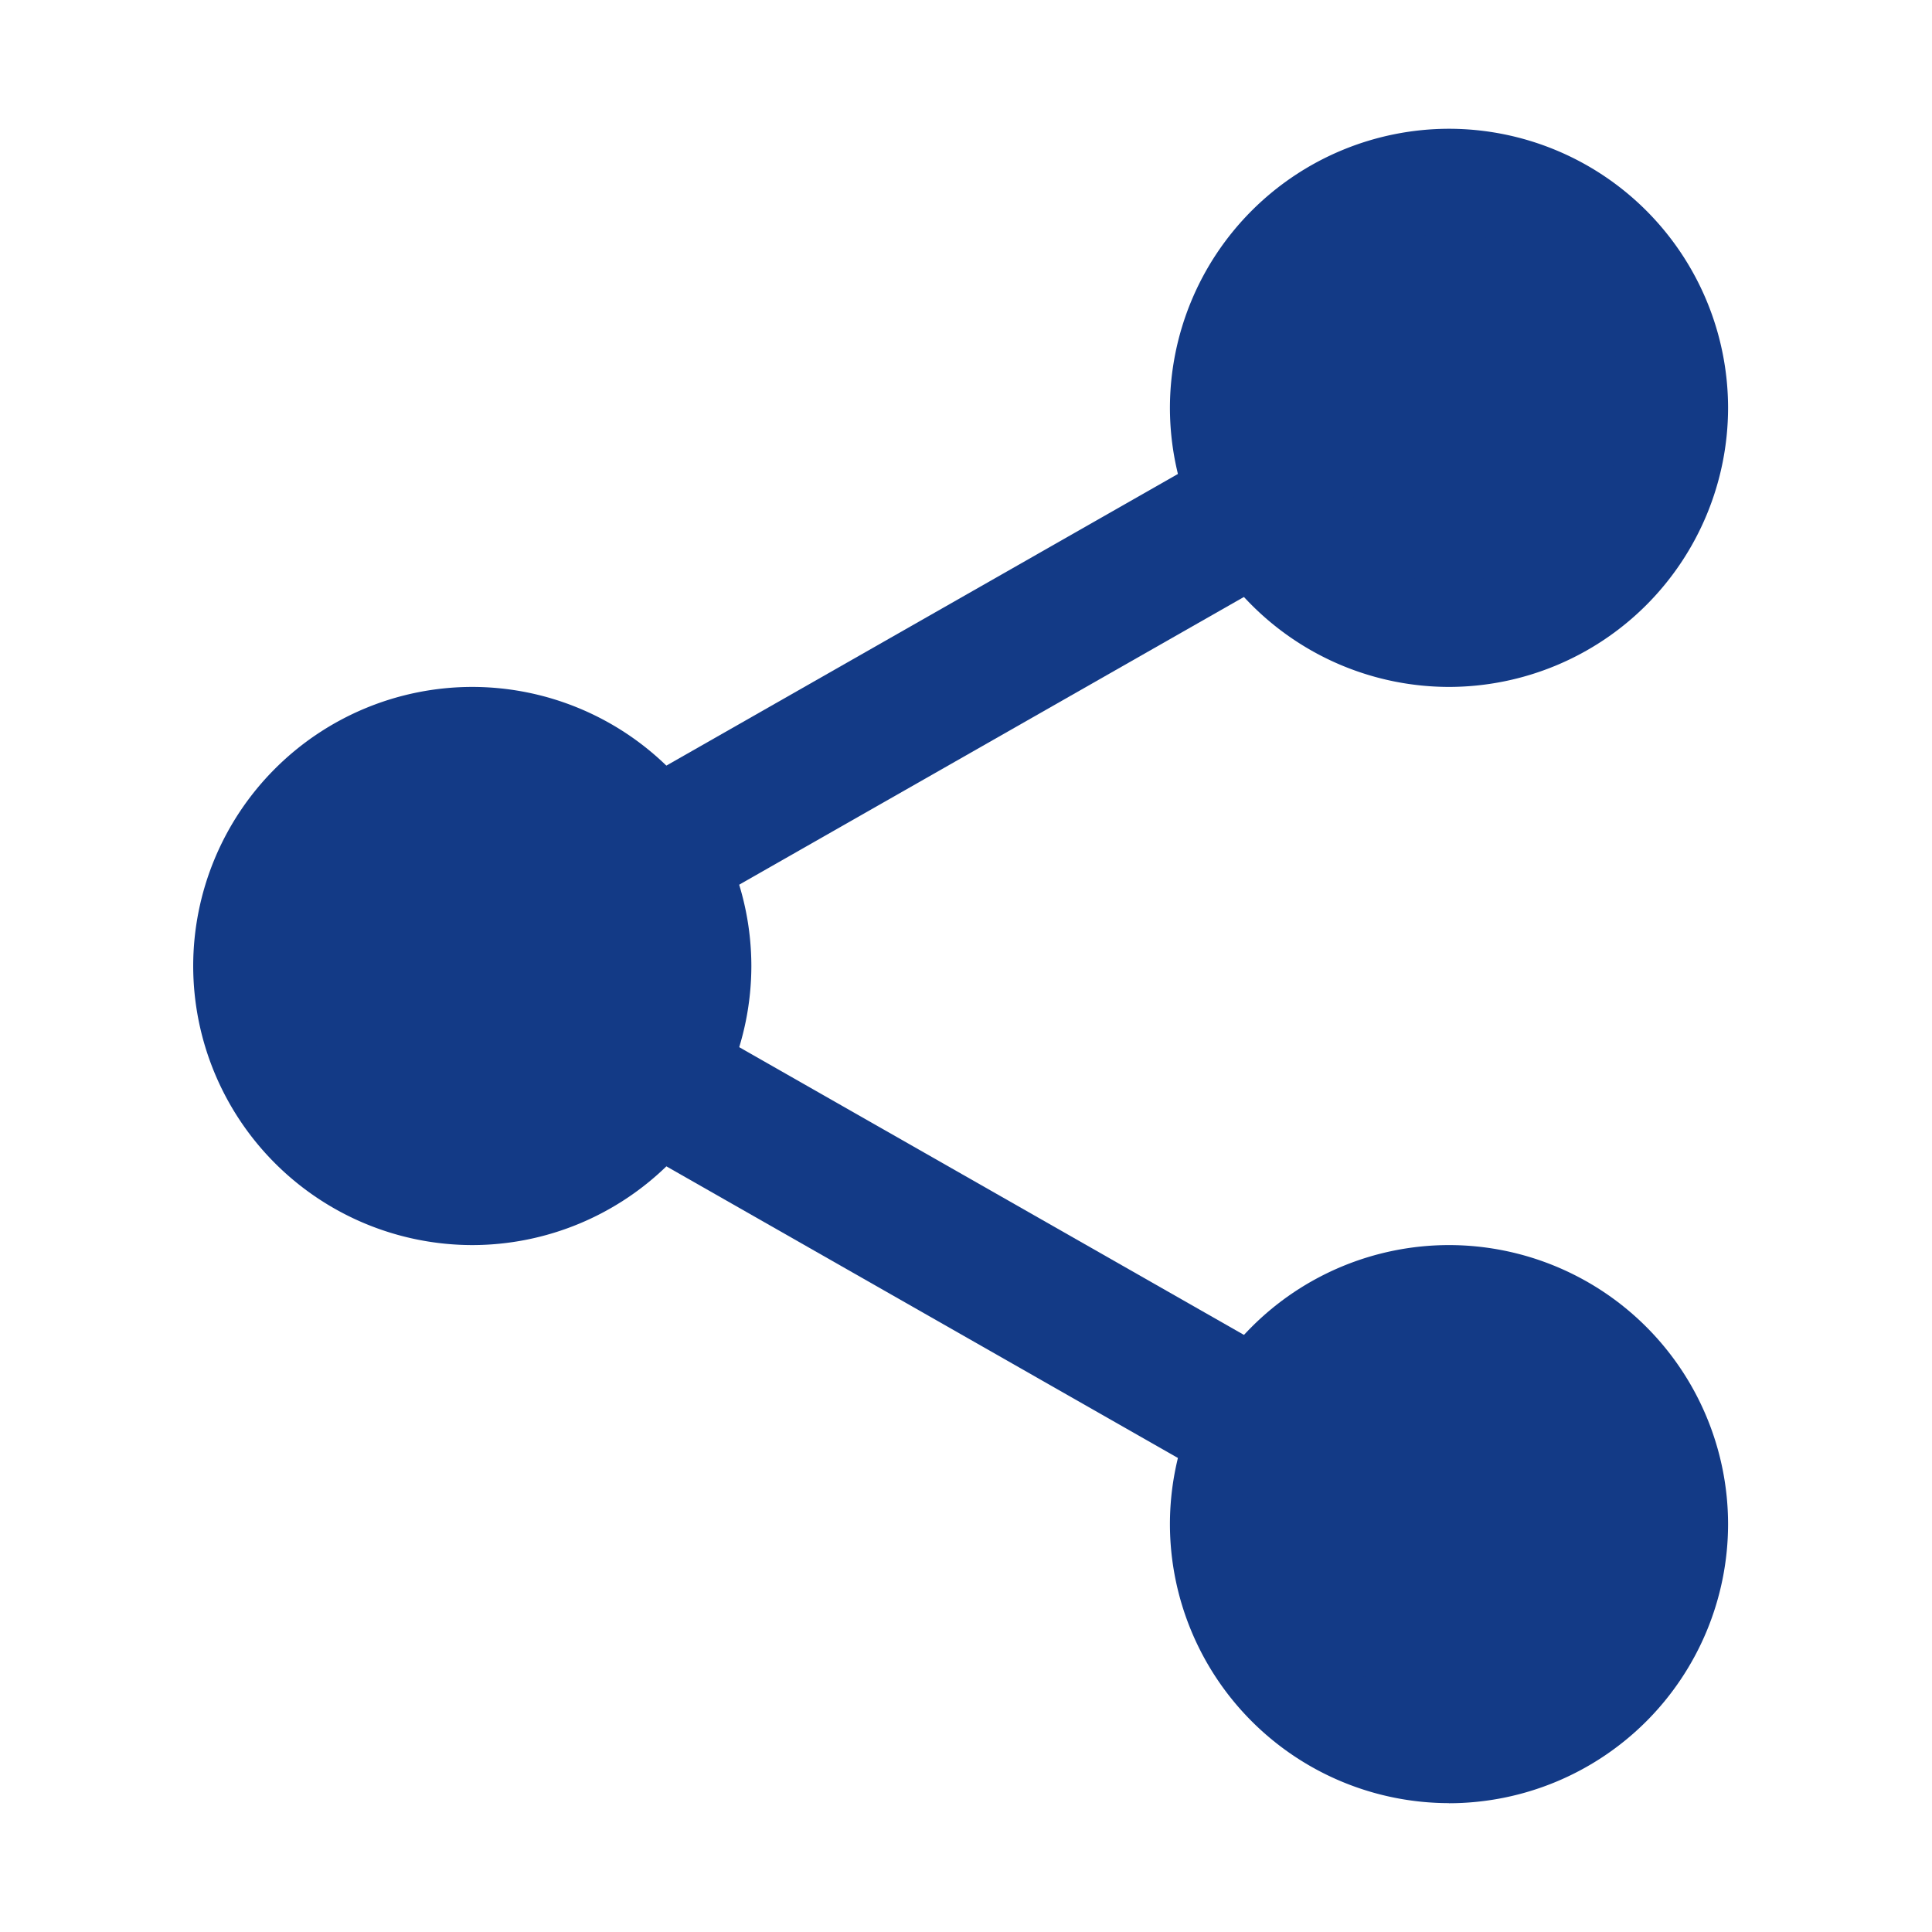 <svg xmlns="http://www.w3.org/2000/svg" width="20" height="20" viewBox="0 0 20 20"><g fill="#133A86"><path d="M17.347 4.222a2.347 2.347 0 11-4.693 0 2.347 2.347 0 014.693 0z"/><path d="M15 7.111a2.892 2.892 0 01-2.889-2.89A2.893 2.893 0 0115 1.333a2.892 2.892 0 012.889 2.889A2.892 2.892 0 0115 7.111zm0-4.695c-.996 0-1.806.81-1.806 1.806 0 .995.81 1.805 1.806 1.805s1.806-.81 1.806-1.805c0-.995-.81-1.806-1.806-1.806zm2.347 13.361a2.347 2.347 0 11-4.694.002 2.347 2.347 0 014.694-.002z"/><path d="M15 18.666a2.892 2.892 0 01-2.889-2.889A2.891 2.891 0 0115 12.889a2.891 2.891 0 012.889 2.888A2.892 2.892 0 0115 18.667zm0-4.694c-.996 0-1.806.81-1.806 1.805 0 .996.81 1.806 1.806 1.806s1.806-.81 1.806-1.806c0-.995-.81-1.805-1.806-1.805zM7.236 10a2.347 2.347 0 11-4.693 0 2.347 2.347 0 014.693 0z"/><path d="M4.889 12.889A2.892 2.892 0 012 9.999a2.891 2.891 0 012.889-2.888A2.892 2.892 0 017.778 10a2.892 2.892 0 01-2.89 2.889zm0-4.695c-.996 0-1.806.81-1.806 1.806 0 .995.81 1.805 1.806 1.805s1.805-.81 1.805-1.805c0-.996-.81-1.806-1.805-1.806z"/><path d="M6.594 9.653a.723.723 0 01-.358-1.35l6.701-3.82a.722.722 0 01.715 1.255l-6.701 3.82a.713.713 0 01-.357.095zm6.701 5.958a.72.72 0 01-.357-.094l-6.701-3.82a.724.724 0 01.715-1.256l6.701 3.82a.721.721 0 01-.358 1.35z"/></g></svg>